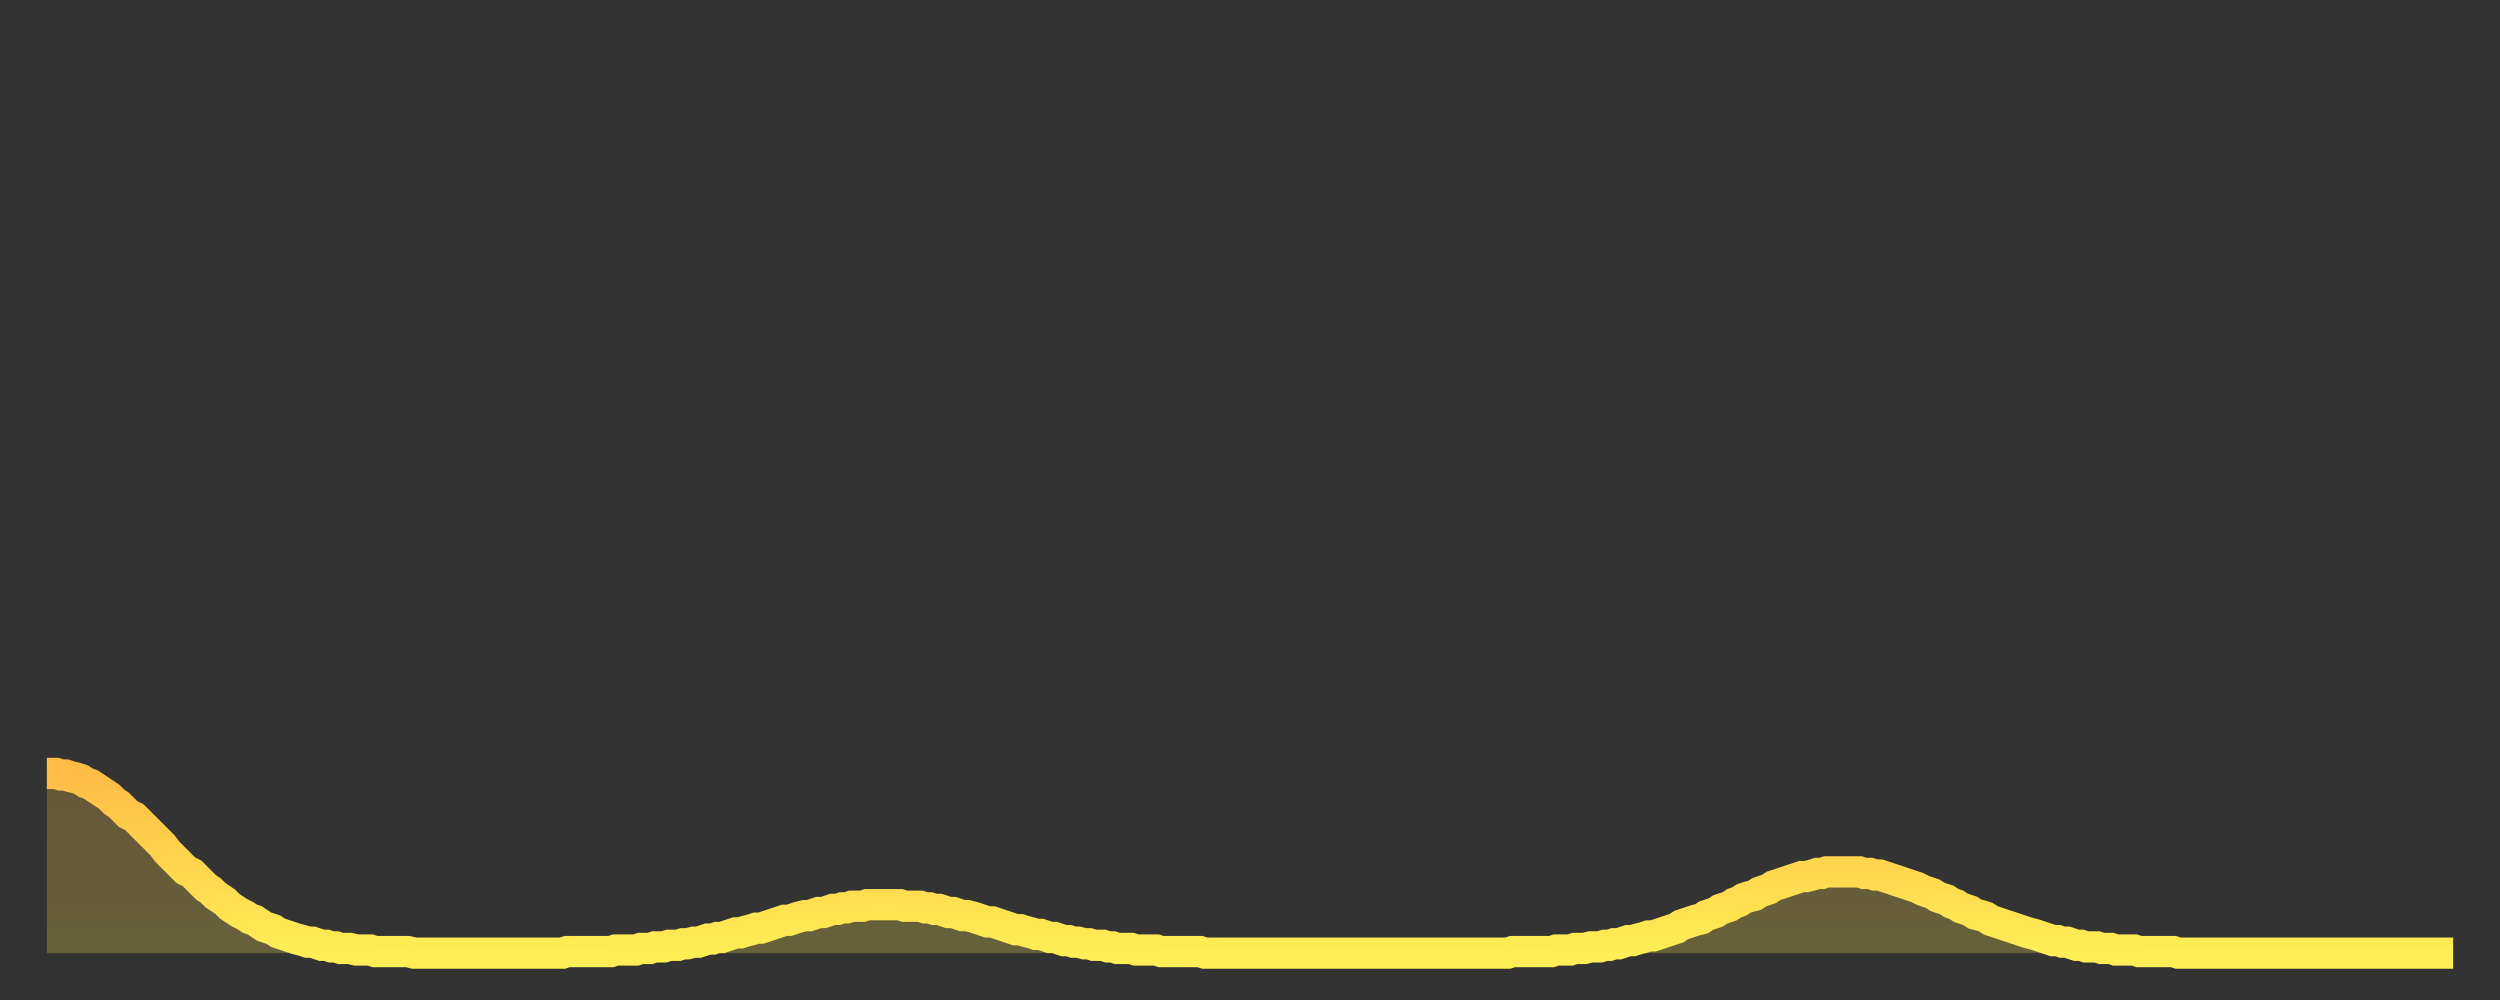 <?xml version="1.0" encoding="utf-8" ?>
<svg baseProfile="full" height="64" version="1.1" width="160" xmlns="http://www.w3.org/2000/svg" xmlns:ev="http://www.w3.org/2001/xml-events" xmlns:xlink="http://www.w3.org/1999/xlink"><rect width="100%" height="100%" fill="#333333" stroke="none"/><defs><linearGradient id="id209116" x1="0" x2="0" y1="0" y2="1"><stop offset="0%" stop-color="#ffbc44" /><stop offset="50%" stop-color="#ffd54d" /><stop offset="100%" stop-color="#ffee55" /></linearGradient></defs><g transform="translate(3,3)"><g><path d="M 0.0 46.5 L 0.3 46.5 0.6 46.5 0.9 46.6 1.2 46.6 1.5 46.7 1.9 46.8 2.2 46.9 2.5 47.1 2.8 47.2 3.1 47.4 3.4 47.6 3.7 47.8 4.0 48.0 4.3 48.3 4.6 48.5 4.9 48.8 5.2 49.1 5.6 49.3 5.9 49.6 6.2 49.9 6.5 50.2 6.8 50.5 7.1 50.8 7.4 51.1 7.7 51.5 8.0 51.8 8.3 52.1 8.6 52.4 8.9 52.7 9.3 52.9 9.6 53.2 9.9 53.5 10.2 53.8 10.5 54.0 10.8 54.3 11.1 54.5 11.4 54.7 11.7 55.0 12.0 55.2 12.3 55.4 12.7 55.6 13.0 55.8 13.3 55.9 13.6 56.1 13.9 56.3 14.2 56.4 14.5 56.5 14.8 56.7 15.1 56.8 15.4 56.9 15.7 57.0 16.0 57.1 16.4 57.2 16.7 57.3 17.0 57.3 17.3 57.4 17.6 57.5 17.9 57.5 18.2 57.6 18.5 57.6 18.8 57.7 19.1 57.7 19.4 57.7 19.8 57.8 20.1 57.8 20.4 57.8 20.7 57.8 21.0 57.9 21.3 57.9 21.6 57.9 21.9 57.9 22.2 57.9 22.5 57.9 22.8 57.9 23.1 57.9 23.5 58.0 23.8 58.0 24.1 58.0 24.4 58.0 24.7 58.0 25.0 58.0 25.3 58.0 25.6 58.0 25.9 58.0 26.2 58.0 26.5 58.0 26.8 58.0 27.2 58.0 27.5 58.0 27.8 58.0 28.1 58.0 28.4 58.0 28.7 58.0 29.0 58.0 29.3 58.0 29.6 58.0 29.9 58.0 30.2 58.0 30.6 58.0 30.9 58.0 31.2 58.0 31.5 58.0 31.8 58.0 32.1 58.0 32.4 58.0 32.7 58.0 33.0 58.0 33.3 57.9 33.6 57.9 33.9 57.9 34.3 57.9 34.6 57.9 34.9 57.9 35.2 57.9 35.5 57.9 35.8 57.9 36.1 57.9 36.4 57.8 36.7 57.8 37.0 57.8 37.3 57.8 37.7 57.8 38.0 57.7 38.3 57.7 38.6 57.7 38.9 57.6 39.2 57.6 39.5 57.6 39.8 57.5 40.1 57.5 40.4 57.5 40.7 57.4 41.0 57.4 41.4 57.3 41.7 57.3 42.0 57.2 42.3 57.1 42.6 57.1 42.9 57.0 43.2 57.0 43.5 56.9 43.8 56.8 44.1 56.7 44.4 56.7 44.7 56.6 45.1 56.5 45.4 56.4 45.7 56.4 46.0 56.3 46.3 56.2 46.6 56.1 46.9 56.0 47.2 55.9 47.5 55.9 47.8 55.8 48.1 55.7 48.5 55.6 48.8 55.6 49.1 55.5 49.4 55.4 49.7 55.4 50.0 55.3 50.3 55.2 50.6 55.2 50.9 55.1 51.2 55.1 51.5 55.0 51.8 55.0 52.2 55.0 52.5 54.9 52.8 54.9 53.1 54.9 53.4 54.9 53.7 54.9 54.0 54.9 54.3 54.9 54.6 54.9 54.9 55.0 55.2 55.0 55.6 55.0 55.9 55.0 56.2 55.1 56.5 55.1 56.8 55.2 57.1 55.2 57.4 55.3 57.7 55.4 58.0 55.4 58.3 55.5 58.6 55.6 58.9 55.6 59.3 55.7 59.6 55.8 59.9 55.9 60.2 56.0 60.5 56.0 60.8 56.1 61.1 56.2 61.4 56.3 61.7 56.4 62.0 56.5 62.3 56.5 62.6 56.6 63.0 56.7 63.3 56.8 63.6 56.8 63.9 56.9 64.2 57.0 64.5 57.0 64.8 57.1 65.1 57.2 65.4 57.2 65.7 57.3 66.0 57.3 66.4 57.4 66.7 57.4 67.0 57.5 67.3 57.5 67.6 57.5 67.9 57.6 68.2 57.6 68.5 57.7 68.8 57.7 69.1 57.7 69.4 57.7 69.7 57.8 70.1 57.8 70.4 57.8 70.7 57.8 71.0 57.8 71.3 57.9 71.6 57.9 71.9 57.9 72.2 57.9 72.5 57.9 72.8 57.9 73.1 57.9 73.5 57.9 73.8 57.9 74.1 58.0 74.4 58.0 74.7 58.0 75.0 58.0 75.3 58.0 75.6 58.0 75.9 58.0 76.2 58.0 76.5 58.0 76.8 58.0 77.2 58.0 77.5 58.0 77.8 58.0 78.1 58.0 78.4 58.0 78.7 58.0 79.0 58.0 79.3 58.0 79.6 58.0 79.9 58.0 80.2 58.0 80.5 58.0 80.9 58.0 81.2 58.0 81.5 58.0 81.8 58.0 82.1 58.0 82.4 58.0 82.7 58.0 83.0 58.0 83.3 58.0 83.6 58.0 83.9 58.0 84.3 58.0 84.6 58.0 84.9 58.0 85.2 58.0 85.5 58.0 85.8 58.0 86.1 58.0 86.4 58.0 86.7 58.0 87.0 58.0 87.3 58.0 87.6 58.0 88.0 58.0 88.3 58.0 88.6 58.0 88.9 58.0 89.2 58.0 89.5 58.0 89.8 58.0 90.1 58.0 90.4 58.0 90.7 58.0 91.0 58.0 91.4 58.0 91.7 58.0 92.0 58.0 92.3 58.0 92.6 58.0 92.9 58.0 93.2 58.0 93.5 58.0 93.8 57.9 94.1 57.9 94.4 57.9 94.7 57.9 95.1 57.9 95.4 57.9 95.7 57.9 96.0 57.9 96.3 57.9 96.6 57.8 96.9 57.8 97.2 57.8 97.5 57.8 97.8 57.7 98.1 57.7 98.4 57.7 98.8 57.6 99.1 57.6 99.4 57.6 99.7 57.5 100.0 57.5 100.3 57.4 100.6 57.4 100.9 57.3 101.2 57.2 101.5 57.2 101.8 57.1 102.2 57.0 102.5 56.9 102.8 56.9 103.1 56.8 103.4 56.7 103.7 56.6 104.0 56.5 104.3 56.4 104.6 56.2 104.9 56.1 105.2 56.0 105.5 55.9 105.9 55.8 106.2 55.6 106.5 55.5 106.8 55.4 107.1 55.2 107.4 55.1 107.7 55.0 108.0 54.8 108.3 54.7 108.6 54.5 108.9 54.4 109.3 54.3 109.6 54.1 109.9 54.0 110.2 53.9 110.5 53.7 110.8 53.6 111.1 53.5 111.4 53.4 111.7 53.3 112.0 53.2 112.3 53.1 112.6 53.1 113.0 53.0 113.3 52.9 113.6 52.9 113.9 52.8 114.2 52.8 114.5 52.8 114.8 52.8 115.1 52.8 115.4 52.8 115.7 52.8 116.0 52.8 116.3 52.9 116.7 52.9 117.0 53.0 117.3 53.0 117.6 53.1 117.9 53.2 118.2 53.3 118.5 53.4 118.8 53.5 119.1 53.6 119.4 53.7 119.7 53.8 120.1 54.0 120.4 54.1 120.7 54.2 121.0 54.4 121.3 54.5 121.6 54.6 121.9 54.8 122.2 54.9 122.5 55.1 122.8 55.2 123.1 55.3 123.4 55.5 123.8 55.6 124.1 55.7 124.4 55.9 124.7 56.0 125.0 56.1 125.3 56.2 125.6 56.3 125.9 56.4 126.2 56.5 126.5 56.6 126.8 56.7 127.2 56.8 127.5 56.9 127.8 57.0 128.1 57.1 128.4 57.2 128.7 57.2 129.0 57.3 129.3 57.3 129.6 57.4 129.9 57.5 130.2 57.5 130.5 57.6 130.9 57.6 131.2 57.6 131.5 57.7 131.8 57.7 132.1 57.7 132.4 57.8 132.7 57.8 133.0 57.8 133.3 57.8 133.6 57.8 133.9 57.9 134.2 57.9 134.6 57.9 134.9 57.9 135.2 57.9 135.5 57.9 135.8 57.9 136.1 57.9 136.4 58.0 136.7 58.0 137.0 58.0 137.3 58.0 137.6 58.0 138.0 58.0 138.3 58.0 138.6 58.0 138.9 58.0 139.2 58.0 139.5 58.0 139.8 58.0 140.1 58.0 140.4 58.0 140.7 58.0 141.0 58.0 141.3 58.0 141.7 58.0 142.0 58.0 142.3 58.0 142.6 58.0 142.9 58.0 143.2 58.0 143.5 58.0 143.8 58.0 144.1 58.0 144.4 58.0 144.7 58.0 145.1 58.0 145.4 58.0 145.7 58.0 146.0 58.0 146.3 58.0 146.6 58.0 146.9 58.0 147.2 58.0 147.5 58.0 147.8 58.0 148.1 58.0 148.4 58.0 148.8 58.0 149.1 58.0 149.4 58.0 149.7 58.0 150.0 58.0 150.3 58.0 150.6 58.0 150.9 58.0 151.2 58.0 151.5 58.0 151.8 58.0 152.1 58.0 152.5 58.0 152.8 58.0 153.1 58.0 153.4 58.0 153.7 58.0 154.0 58.0" fill="none" id="graph-curve" opacity="1" stroke="url(#id209116)" stroke-width="2" /><path d="M 0 58 L 0.0 46.5 0.3 46.5 0.6 46.5 0.9 46.6 1.2 46.6 1.5 46.7 1.9 46.8 2.2 46.9 2.5 47.1 2.8 47.2 3.1 47.4 3.4 47.6 3.7 47.8 4.0 48.0 4.3 48.3 4.6 48.5 4.9 48.8 5.2 49.1 5.6 49.3 5.9 49.6 6.2 49.9 6.5 50.2 6.8 50.5 7.1 50.8 7.4 51.1 7.7 51.5 8.0 51.8 8.3 52.1 8.6 52.4 8.9 52.7 9.3 52.9 9.6 53.2 9.9 53.5 10.2 53.8 10.5 54.0 10.8 54.3 11.1 54.5 11.4 54.7 11.7 55.0 12.0 55.2 12.3 55.4 12.7 55.6 13.0 55.8 13.3 55.9 13.6 56.1 13.9 56.3 14.2 56.4 14.5 56.5 14.8 56.7 15.1 56.8 15.4 56.9 15.7 57.0 16.0 57.1 16.4 57.2 16.7 57.3 17.0 57.3 17.3 57.4 17.6 57.5 17.9 57.5 18.2 57.6 18.5 57.6 18.8 57.7 19.1 57.7 19.4 57.7 19.8 57.8 20.1 57.8 20.4 57.8 20.7 57.8 21.0 57.9 21.3 57.9 21.6 57.9 21.9 57.9 22.2 57.9 22.5 57.9 22.8 57.9 23.1 57.9 23.5 58.0 23.8 58.0 24.1 58.0 24.4 58.0 24.7 58.0 25.0 58.0 25.3 58.0 25.6 58.0 25.9 58.0 26.2 58.0 26.5 58.0 26.8 58.0 27.2 58.0 27.5 58.0 27.8 58.0 28.1 58.0 28.4 58.0 28.7 58.0 29.0 58.0 29.3 58.0 29.6 58.0 29.9 58.0 30.2 58.0 30.6 58.0 30.9 58.0 31.2 58.0 31.5 58.0 31.8 58.0 32.1 58.0 32.4 58.0 32.7 58.0 33.0 58.0 33.3 57.9 33.6 57.9 33.9 57.9 34.3 57.9 34.6 57.9 34.9 57.9 35.2 57.9 35.5 57.9 35.8 57.9 36.1 57.9 36.4 57.8 36.7 57.8 37.0 57.8 37.3 57.8 37.7 57.8 38.0 57.7 38.3 57.7 38.6 57.7 38.9 57.6 39.2 57.6 39.5 57.6 39.8 57.5 40.1 57.5 40.4 57.5 40.7 57.4 41.0 57.4 41.4 57.3 41.7 57.3 42.0 57.2 42.3 57.1 42.6 57.1 42.9 57.0 43.2 57.0 43.5 56.9 43.8 56.8 44.1 56.7 44.4 56.7 44.7 56.6 45.1 56.5 45.4 56.4 45.7 56.4 46.0 56.3 46.3 56.2 46.6 56.1 46.9 56.0 47.2 55.9 47.5 55.9 47.8 55.8 48.1 55.7 48.5 55.6 48.8 55.6 49.1 55.5 49.4 55.4 49.7 55.4 50.0 55.3 50.3 55.2 50.6 55.2 50.9 55.1 51.2 55.1 51.5 55.0 51.8 55.0 52.2 55.0 52.5 54.9 52.8 54.9 53.1 54.9 53.4 54.9 53.7 54.9 54.0 54.9 54.3 54.9 54.6 54.9 54.9 55.0 55.2 55.0 55.6 55.0 55.9 55.0 56.2 55.1 56.5 55.1 56.8 55.2 57.1 55.2 57.4 55.3 57.7 55.4 58.0 55.4 58.3 55.5 58.6 55.6 58.9 55.6 59.3 55.7 59.6 55.8 59.9 55.9 60.2 56.0 60.5 56.0 60.8 56.1 61.1 56.2 61.4 56.3 61.7 56.4 62.0 56.5 62.3 56.5 62.6 56.6 63.0 56.7 63.3 56.8 63.6 56.8 63.9 56.9 64.2 57.0 64.5 57.0 64.8 57.1 65.1 57.2 65.4 57.2 65.7 57.3 66.0 57.3 66.4 57.4 66.7 57.4 67.0 57.5 67.3 57.5 67.6 57.5 67.9 57.6 68.2 57.6 68.5 57.7 68.8 57.7 69.1 57.7 69.4 57.7 69.7 57.8 70.1 57.8 70.4 57.8 70.7 57.8 71.0 57.8 71.3 57.9 71.6 57.9 71.9 57.9 72.2 57.9 72.5 57.9 72.8 57.9 73.1 57.9 73.5 57.9 73.8 57.9 74.1 58.0 74.4 58.0 74.7 58.0 75.0 58.0 75.3 58.0 75.6 58.0 75.9 58.0 76.2 58.0 76.5 58.0 76.8 58.0 77.2 58.0 77.5 58.0 77.8 58.0 78.1 58.0 78.4 58.0 78.7 58.0 79.0 58.0 79.3 58.0 79.6 58.0 79.9 58.0 80.2 58.0 80.5 58.0 80.9 58.0 81.2 58.0 81.5 58.0 81.8 58.0 82.1 58.0 82.4 58.0 82.7 58.0 83.0 58.0 83.3 58.0 83.6 58.0 83.9 58.0 84.3 58.0 84.6 58.0 84.9 58.0 85.2 58.0 85.5 58.0 85.8 58.0 86.1 58.0 86.4 58.0 86.7 58.0 87.0 58.0 87.3 58.0 87.6 58.0 88.0 58.0 88.3 58.0 88.6 58.0 88.9 58.0 89.2 58.0 89.5 58.0 89.8 58.0 90.1 58.0 90.4 58.0 90.7 58.0 91.0 58.0 91.4 58.0 91.7 58.0 92.0 58.0 92.3 58.0 92.6 58.0 92.9 58.0 93.2 58.0 93.5 58.0 93.8 57.9 94.1 57.9 94.4 57.9 94.7 57.9 95.1 57.9 95.4 57.9 95.7 57.9 96.0 57.9 96.3 57.9 96.6 57.8 96.9 57.8 97.2 57.8 97.5 57.8 97.8 57.7 98.1 57.7 98.4 57.7 98.8 57.6 99.1 57.6 99.4 57.6 99.7 57.5 100.0 57.5 100.3 57.4 100.6 57.4 100.9 57.3 101.2 57.2 101.5 57.2 101.8 57.1 102.2 57.0 102.5 56.9 102.8 56.9 103.1 56.8 103.4 56.7 103.7 56.6 104.0 56.5 104.3 56.4 104.6 56.2 104.9 56.1 105.2 56.0 105.5 55.9 105.9 55.8 106.2 55.6 106.5 55.5 106.8 55.4 107.1 55.2 107.4 55.1 107.7 55.0 108.0 54.8 108.3 54.7 108.6 54.5 108.9 54.4 109.3 54.3 109.6 54.1 109.9 54.0 110.2 53.9 110.5 53.7 110.8 53.6 111.1 53.5 111.4 53.4 111.7 53.3 112.0 53.2 112.3 53.1 112.6 53.1 113.0 53.0 113.3 52.9 113.6 52.9 113.9 52.8 114.2 52.8 114.5 52.8 114.8 52.8 115.1 52.8 115.4 52.8 115.7 52.8 116.0 52.8 116.3 52.9 116.7 52.9 117.0 53.0 117.3 53.0 117.6 53.1 117.9 53.2 118.2 53.3 118.5 53.4 118.8 53.5 119.1 53.6 119.4 53.7 119.7 53.8 120.1 54.0 120.4 54.1 120.7 54.2 121.0 54.4 121.3 54.5 121.6 54.6 121.9 54.8 122.2 54.9 122.5 55.1 122.8 55.2 123.1 55.3 123.4 55.5 123.8 55.6 124.1 55.7 124.4 55.9 124.7 56.0 125.0 56.1 125.3 56.2 125.6 56.3 125.9 56.4 126.2 56.5 126.5 56.6 126.8 56.7 127.2 56.8 127.5 56.9 127.8 57.0 128.1 57.1 128.4 57.2 128.7 57.2 129.0 57.3 129.3 57.3 129.6 57.4 129.9 57.5 130.2 57.5 130.5 57.6 130.9 57.6 131.2 57.6 131.5 57.7 131.8 57.7 132.1 57.7 132.4 57.8 132.7 57.8 133.0 57.8 133.3 57.8 133.6 57.8 133.9 57.9 134.2 57.9 134.6 57.9 134.9 57.9 135.2 57.9 135.5 57.9 135.8 57.9 136.1 57.9 136.4 58.0 136.7 58.0 137.0 58.0 137.3 58.0 137.6 58.0 138.0 58.0 138.3 58.0 138.6 58.0 138.9 58.0 139.2 58.0 139.5 58.0 139.8 58.0 140.1 58.0 140.4 58.0 140.7 58.0 141.0 58.0 141.3 58.0 141.7 58.0 142.0 58.0 142.3 58.0 142.6 58.0 142.9 58.0 143.2 58.0 143.5 58.0 143.8 58.0 144.1 58.0 144.4 58.0 144.7 58.0 145.1 58.0 145.4 58.0 145.7 58.0 146.0 58.0 146.3 58.0 146.6 58.0 146.9 58.0 147.2 58.0 147.5 58.0 147.8 58.0 148.1 58.0 148.4 58.0 148.8 58.0 149.1 58.0 149.4 58.0 149.7 58.0 150.0 58.0 150.3 58.0 150.6 58.0 150.9 58.0 151.2 58.0 151.5 58.0 151.8 58.0 152.1 58.0 152.5 58.0 152.8 58.0 153.1 58.0 153.4 58.0 153.7 58.0 154.0 58.0 154 58" fill="url(#id209116)" fill-opacity=".25" id="graph-shadow" /></g></g></svg>